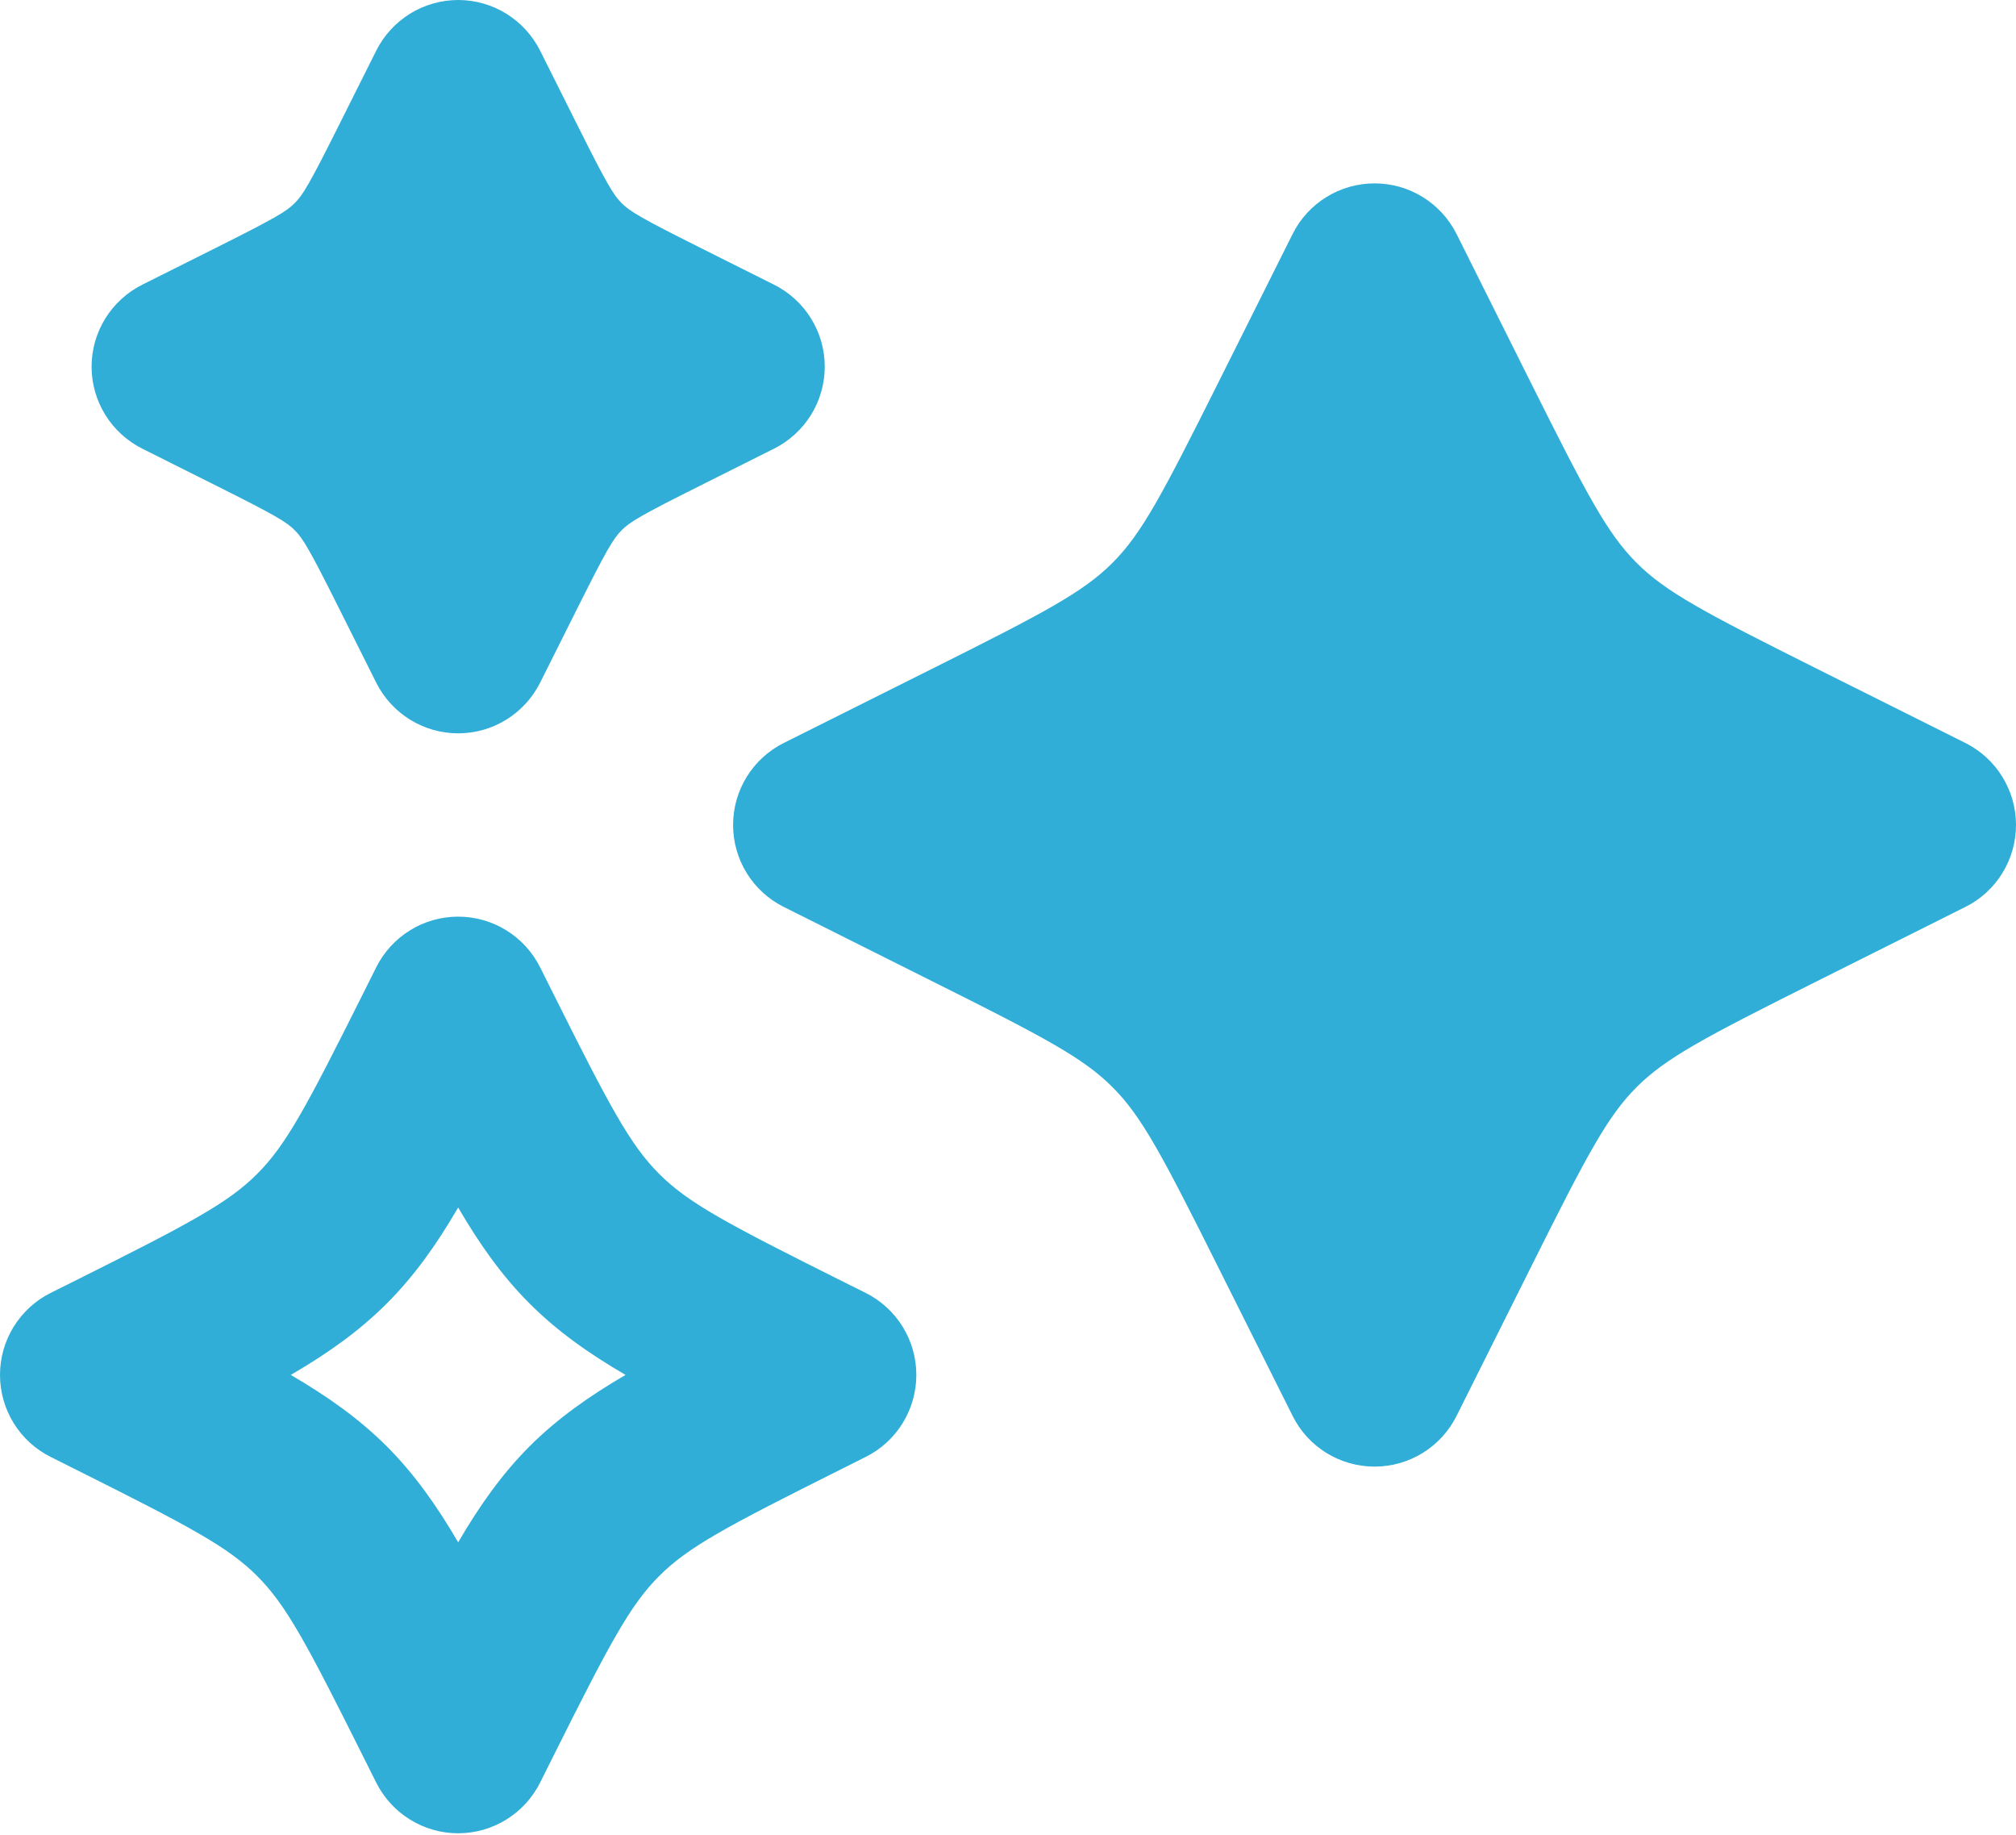<svg xmlns="http://www.w3.org/2000/svg" fill="none" viewBox="0 0 300 273" height="273" width="300">
<path fill="#30AED7" d="M80.377 7.543C78.063 2.928 73.345 0 68.18 0C63.015 0 58.298 2.928 55.984 7.543L50.474 18.55C46.05 27.397 45.066 29.021 43.851 30.222C42.65 31.437 41.026 32.421 32.179 36.845L21.172 42.355C16.556 44.669 13.629 49.386 13.629 54.551C13.629 59.716 16.556 64.433 21.172 66.748L32.179 72.258C41.026 76.681 42.65 77.665 43.851 78.88C45.066 80.082 46.05 81.705 50.474 90.552L55.984 101.56C58.298 106.175 63.015 109.102 68.18 109.102C73.345 109.102 78.062 106.175 80.377 101.56L85.887 90.552C90.31 81.705 91.294 80.082 92.509 78.88C93.711 77.665 95.334 76.681 104.181 72.258L115.188 66.748C119.804 64.434 122.731 59.716 122.731 54.551C122.731 49.386 119.804 44.669 115.188 42.355L104.181 36.845C95.334 32.421 93.711 31.437 92.509 30.222C91.294 29.021 90.31 27.397 85.887 18.55L80.377 7.543Z"></path>
<path fill="#30AED7" d="M216.748 34.812C214.434 30.197 209.717 27.282 204.552 27.282C199.386 27.282 194.656 30.197 192.355 34.812L181.335 56.84C172.884 73.741 169.88 79.404 165.546 83.739C161.212 88.073 155.561 91.077 138.648 99.527L116.633 110.535C112.005 112.849 109.09 117.566 109.09 122.731C109.09 127.896 112.005 132.626 116.633 134.928L138.648 145.948C155.561 154.398 161.212 157.403 165.546 161.736C169.88 166.07 172.884 171.721 181.335 188.635L192.355 210.65C194.656 215.278 199.386 218.193 204.552 218.193C209.717 218.193 214.434 215.278 216.748 210.65L227.755 188.635C236.206 171.721 239.21 166.071 243.544 161.736C247.878 157.402 253.542 154.398 270.443 145.948L292.47 134.928C297.086 132.626 300 127.896 300 122.731C300 117.566 297.086 112.849 292.47 110.535L270.443 99.527C253.542 91.077 247.878 88.072 243.544 83.739C239.21 79.405 236.206 73.741 227.755 56.84L216.748 34.812Z"></path>
<path fill="#30AED7" d="M80.376 143.915C78.062 139.287 73.344 136.372 68.179 136.372C63.014 136.372 58.297 139.287 55.983 143.915L54.065 147.75C45.615 164.651 42.598 170.315 38.264 174.649C33.93 178.983 28.279 181.987 11.378 190.438L7.53 192.355C2.915 194.669 0 199.387 0 204.552C0 209.717 2.915 214.447 7.53 216.748L11.378 218.679C28.279 227.129 33.93 230.133 38.264 234.467C42.598 238.801 45.615 244.452 54.065 261.366L55.983 265.201C58.297 269.817 63.014 272.744 68.179 272.744C73.344 272.744 78.062 269.816 80.376 265.201L82.293 261.366C90.744 244.452 93.761 238.801 98.095 234.467C102.429 230.133 108.08 227.129 124.98 218.679L128.829 216.748C133.444 214.447 136.359 209.717 136.359 204.552C136.359 199.387 133.444 194.669 128.829 192.355L124.98 190.438C108.079 181.987 102.429 178.983 98.095 174.649C93.761 170.315 90.744 164.651 82.293 147.75L80.376 143.915ZM57.555 193.927C61.634 189.848 64.945 185.195 68.179 179.646C71.414 185.195 74.725 189.848 78.803 193.927C82.894 198.018 87.535 201.316 93.083 204.551C87.535 207.798 82.894 211.096 78.803 215.174C74.725 219.265 71.414 223.919 68.179 229.455C64.945 223.919 61.634 219.265 57.555 215.174C53.464 211.096 48.824 207.798 43.275 204.551C48.824 201.316 53.464 198.018 57.555 193.927Z" clip-rule="evenodd" fill-rule="evenodd"></path>
</svg>
